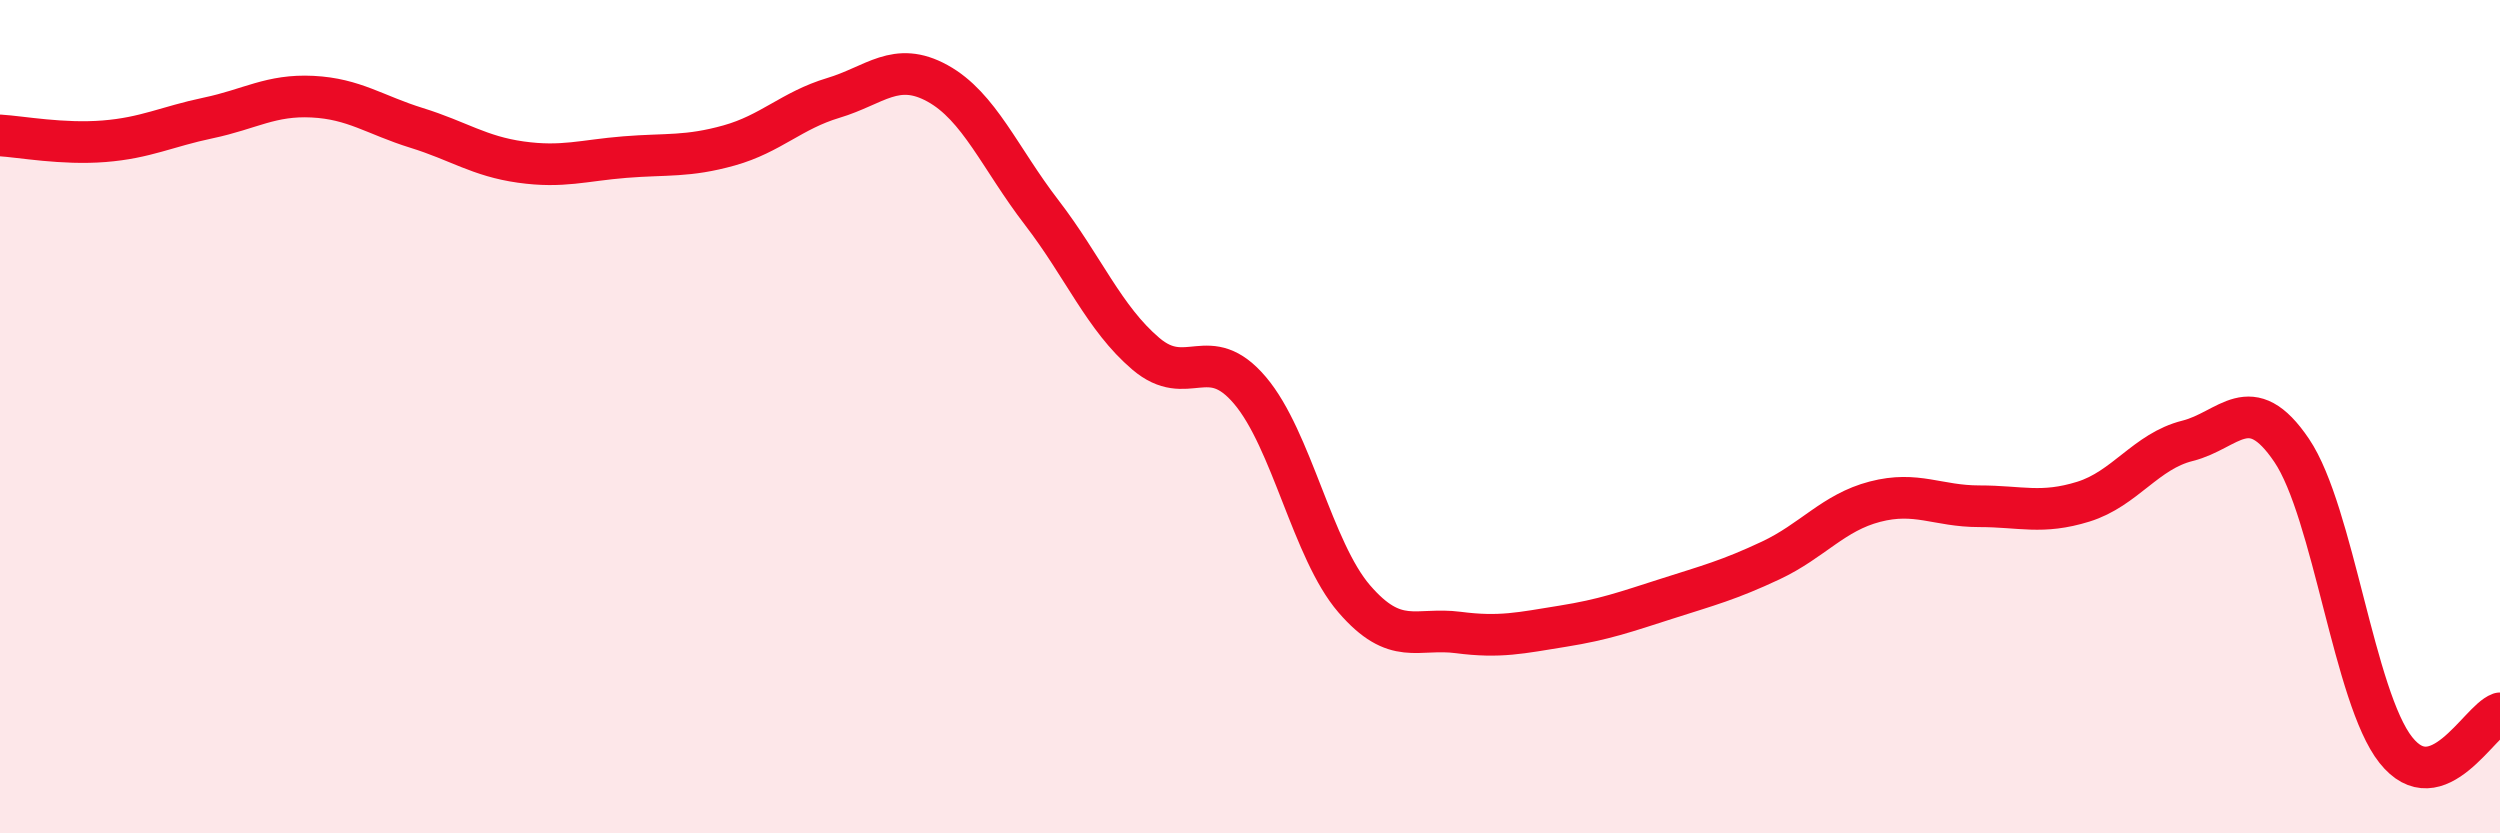 
    <svg width="60" height="20" viewBox="0 0 60 20" xmlns="http://www.w3.org/2000/svg">
      <path
        d="M 0,3.25 C 0.5,3.28 1.5,3.47 2.5,3.39 C 3.5,3.31 4,3.04 5,2.83 C 6,2.62 6.5,2.27 7.5,2.32 C 8.5,2.37 9,2.76 10,3.07 C 11,3.38 11.5,3.75 12.5,3.89 C 13.5,4.03 14,3.85 15,3.77 C 16,3.69 16.5,3.77 17.5,3.49 C 18.5,3.21 19,2.65 20,2.35 C 21,2.05 21.5,1.45 22.5,2 C 23.5,2.55 24,3.8 25,5.1 C 26,6.4 26.5,7.64 27.5,8.49 C 28.5,9.34 29,8.19 30,9.37 C 31,10.55 31.5,13.21 32.5,14.37 C 33.5,15.53 34,15.05 35,15.18 C 36,15.31 36.5,15.19 37.5,15.03 C 38.5,14.87 39,14.69 40,14.37 C 41,14.05 41.5,13.92 42.5,13.45 C 43.5,12.98 44,12.3 45,12.04 C 46,11.78 46.5,12.15 47.5,12.15 C 48.5,12.15 49,12.35 50,12.04 C 51,11.73 51.5,10.83 52.5,10.58 C 53.5,10.33 54,9.33 55,10.81 C 56,12.29 56.5,16.74 57.5,18 C 58.5,19.26 59.5,17.3 60,17.12L60 20L0 20Z"
        fill="#EB0A25"
        opacity="0.1"
        stroke-linecap="round"
        stroke-linejoin="round"
      />
      <path
        d="M 0,3.25 C 0.5,3.28 1.5,3.47 2.5,3.39 C 3.5,3.31 4,3.04 5,2.83 C 6,2.62 6.5,2.27 7.5,2.32 C 8.5,2.37 9,2.76 10,3.07 C 11,3.38 11.5,3.75 12.5,3.89 C 13.5,4.03 14,3.85 15,3.77 C 16,3.69 16.5,3.77 17.5,3.49 C 18.5,3.21 19,2.65 20,2.35 C 21,2.05 21.5,1.45 22.5,2 C 23.5,2.55 24,3.8 25,5.1 C 26,6.4 26.5,7.64 27.5,8.49 C 28.5,9.34 29,8.19 30,9.37 C 31,10.55 31.5,13.21 32.5,14.37 C 33.5,15.53 34,15.05 35,15.18 C 36,15.31 36.5,15.19 37.5,15.03 C 38.5,14.87 39,14.69 40,14.37 C 41,14.05 41.5,13.92 42.5,13.45 C 43.5,12.98 44,12.3 45,12.04 C 46,11.78 46.5,12.15 47.5,12.15 C 48.5,12.15 49,12.35 50,12.04 C 51,11.73 51.5,10.83 52.5,10.58 C 53.5,10.33 54,9.33 55,10.81 C 56,12.29 56.5,16.74 57.5,18 C 58.5,19.26 59.5,17.3 60,17.12"
        stroke="#EB0A25"
        stroke-width="1"
        fill="none"
        stroke-linecap="round"
        stroke-linejoin="round"
      />
    </svg>
  